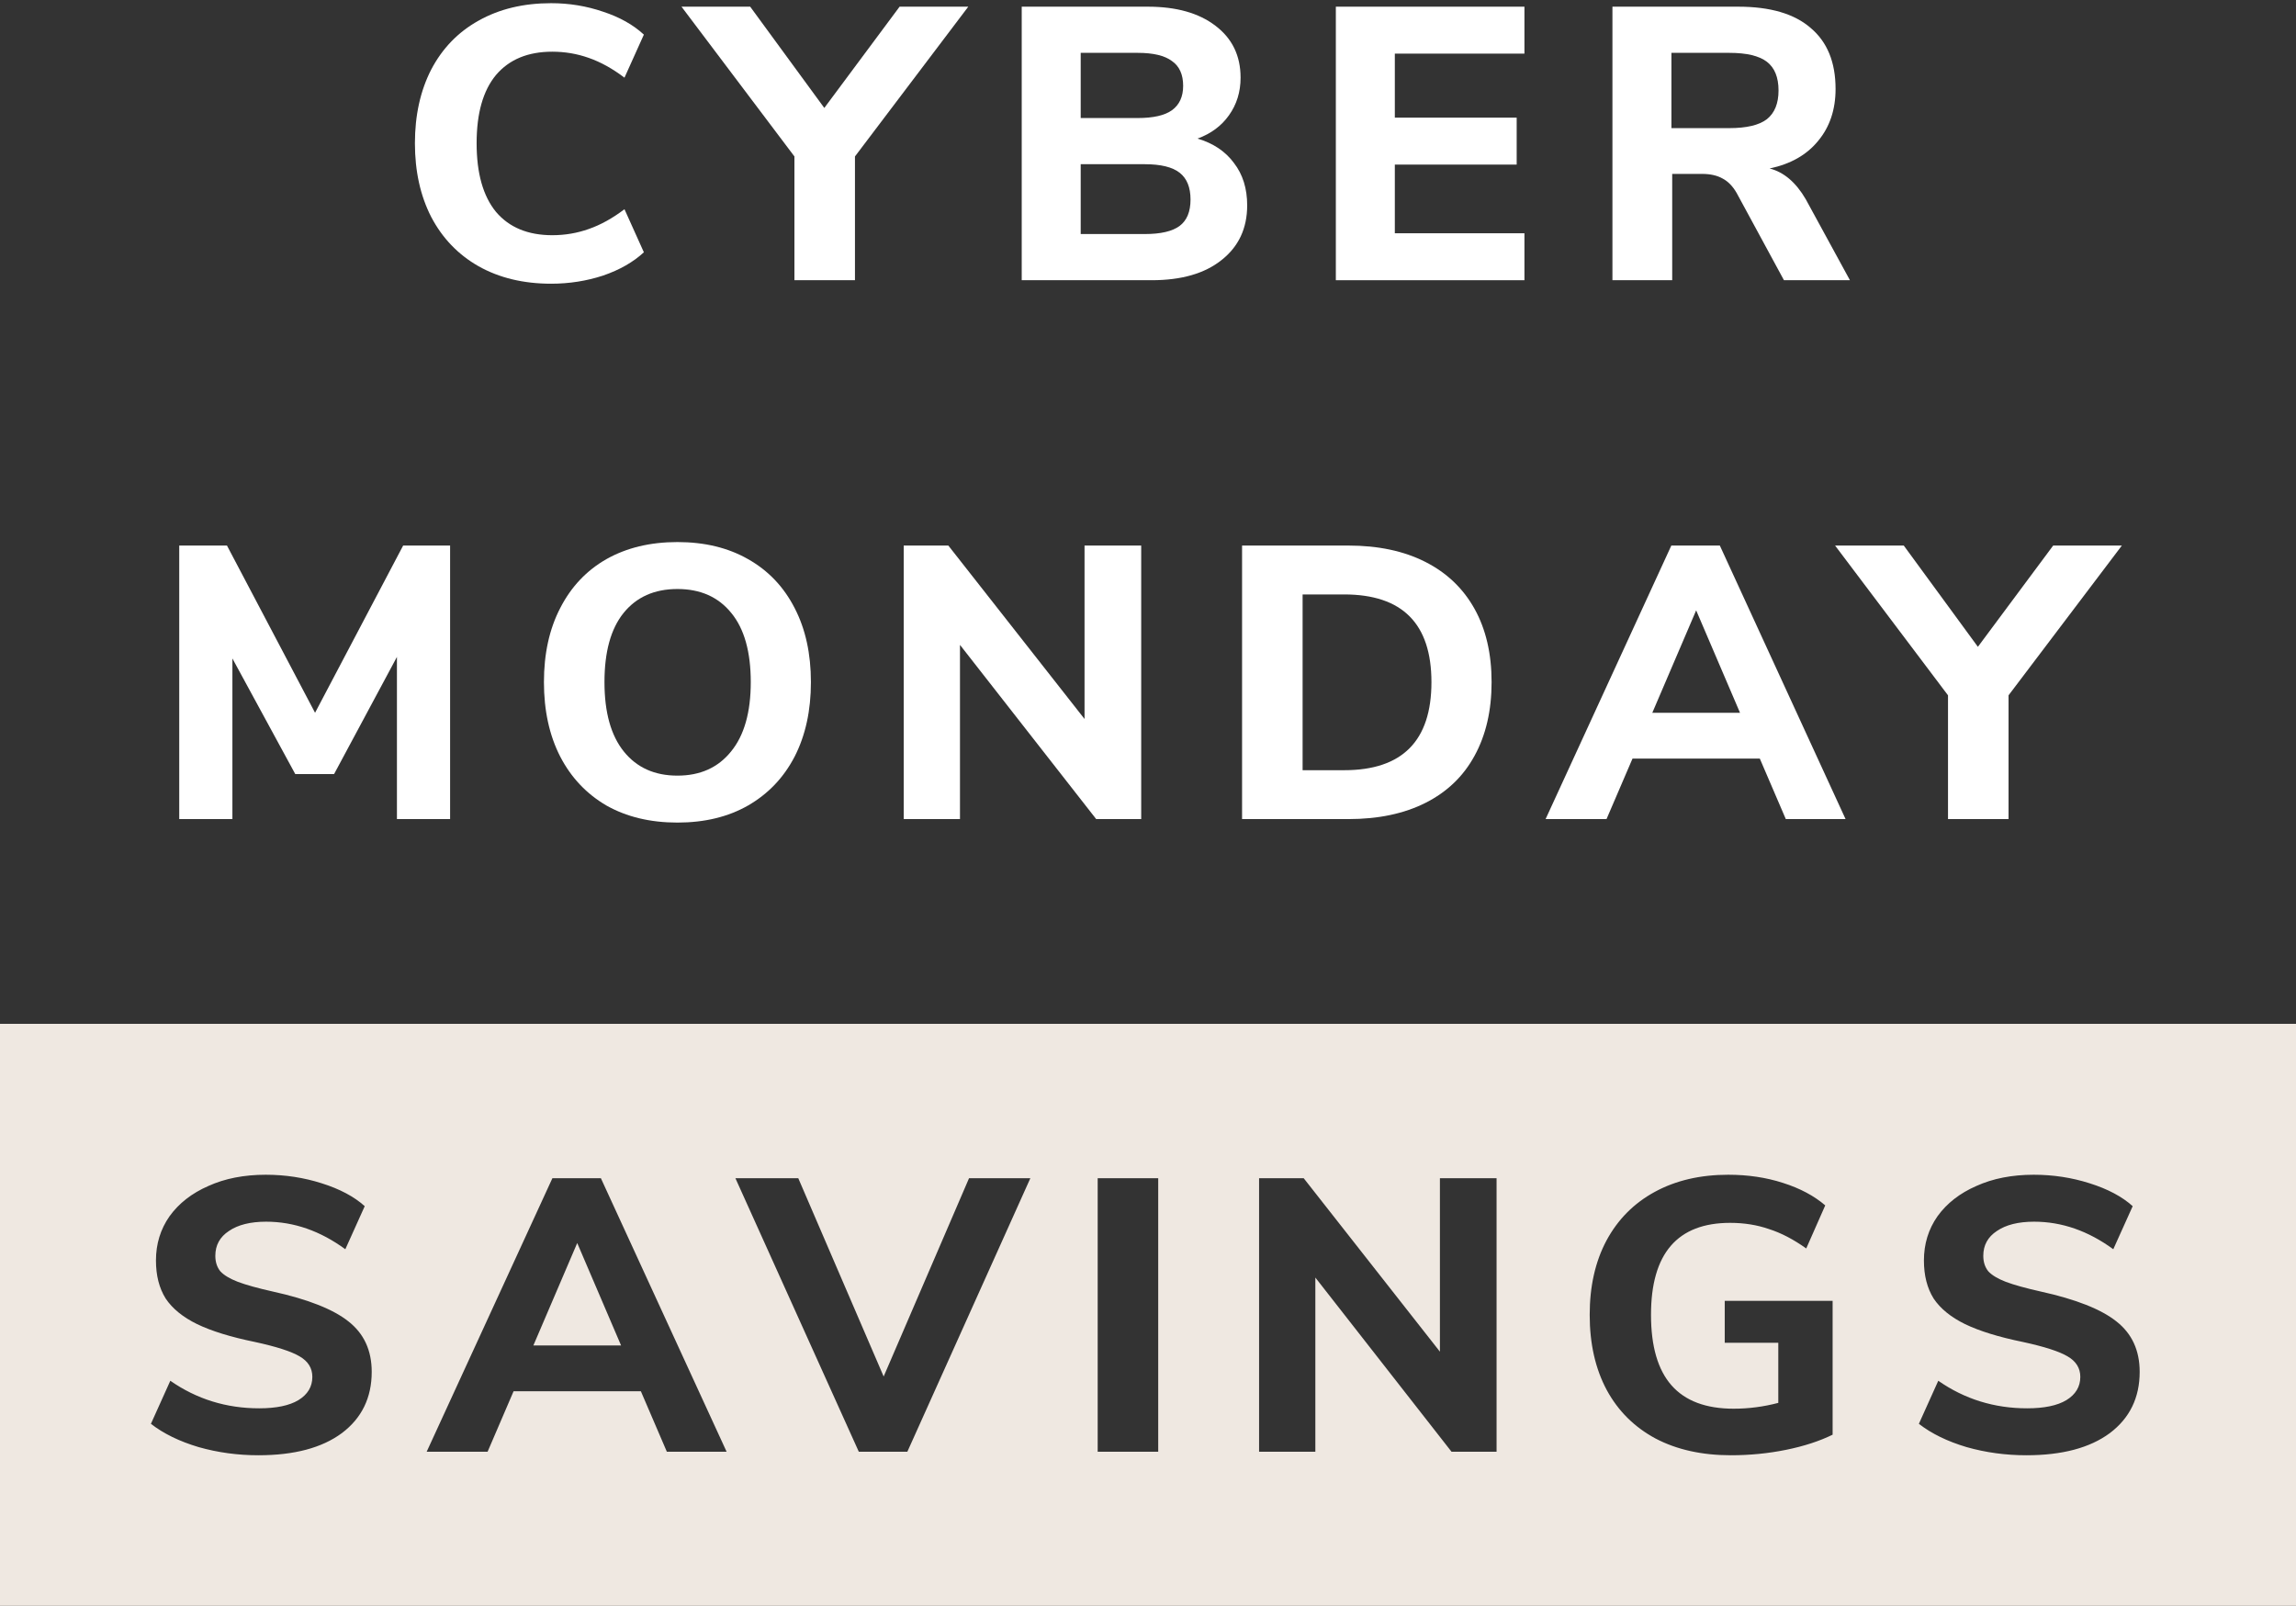 <svg width="213" height="149" viewBox="0 0 213 149" fill="none" xmlns="http://www.w3.org/2000/svg">
<rect x="0" y="0" width="213" height="149" fill="#333333" stroke="none"/>
<path d="M44.396 24.704C46.316 25.784 48.56 26.324 51.128 26.324C52.808 26.324 54.416 26.072 55.952 25.568C57.488 25.04 58.748 24.32 59.732 23.408L57.932 19.412C56.828 20.252 55.724 20.864 54.62 21.248C53.54 21.632 52.412 21.824 51.236 21.824C48.98 21.824 47.24 21.104 46.016 19.664C44.816 18.2 44.216 16.076 44.216 13.292C44.216 10.508 44.816 8.396 46.016 6.956C47.24 5.516 48.98 4.796 51.236 4.796C52.412 4.796 53.54 4.988 54.62 5.372C55.724 5.756 56.828 6.368 57.932 7.208L59.732 3.212C58.748 2.3 57.488 1.592 55.952 1.088C54.416 0.56 52.808 0.296 51.128 0.296C48.56 0.296 46.316 0.836 44.396 1.916C42.5 2.972 41.036 4.484 40.004 6.452C38.996 8.42 38.492 10.7 38.492 13.292C38.492 15.884 38.996 18.164 40.004 20.132C41.036 22.1 42.5 23.624 44.396 24.704Z" fill="white"/>
<path fill-rule="evenodd" clip-rule="evenodd" d="M165.498 26H171.618L167.514 18.476C166.602 16.916 165.486 15.968 164.166 15.632C166.11 15.224 167.61 14.372 168.666 13.076C169.746 11.78 170.286 10.172 170.286 8.252C170.286 5.78 169.518 3.896 167.982 2.6C166.47 1.28 164.226 0.62 161.25 0.62H149.586V26H155.13V16.136H157.902C158.67 16.136 159.306 16.28 159.81 16.568C160.314 16.832 160.746 17.276 161.106 17.9L165.498 26ZM163.914 11.06C163.194 11.612 162.03 11.888 160.422 11.888H155.058V4.904H160.422C162.03 4.904 163.194 5.18 163.914 5.732C164.634 6.284 164.994 7.172 164.994 8.396C164.994 9.596 164.634 10.484 163.914 11.06Z" fill="white"/>
<path fill-rule="evenodd" clip-rule="evenodd" d="M56.257 74.74C58.129 75.796 60.325 76.324 62.845 76.324C65.365 76.324 67.549 75.796 69.397 74.74C71.269 73.66 72.709 72.148 73.717 70.204C74.725 68.236 75.229 65.932 75.229 63.292C75.229 60.652 74.725 58.36 73.717 56.416C72.709 54.448 71.269 52.936 69.397 51.88C67.549 50.824 65.365 50.296 62.845 50.296C60.325 50.296 58.129 50.824 56.257 51.88C54.409 52.936 52.981 54.448 51.973 56.416C50.965 58.36 50.461 60.652 50.461 63.292C50.461 65.932 50.965 68.236 51.973 70.204C52.981 72.148 54.409 73.66 56.257 74.74ZM67.813 69.736C66.613 71.224 64.957 71.968 62.845 71.968C60.733 71.968 59.077 71.224 57.877 69.736C56.677 68.248 56.077 66.1 56.077 63.292C56.077 60.484 56.665 58.348 57.841 56.884C59.041 55.396 60.709 54.652 62.845 54.652C64.981 54.652 66.649 55.396 67.849 56.884C69.049 58.348 69.649 60.484 69.649 63.292C69.649 66.1 69.037 68.248 67.813 69.736Z" fill="white"/>
<path d="M100.613 50.62H105.869V76H101.693L89.057 59.836V76H83.837V50.62H87.977L100.613 66.712V50.62Z" fill="white"/>
<path fill-rule="evenodd" clip-rule="evenodd" d="M125.091 50.62H115.227V76H125.091C127.875 76 130.263 75.496 132.255 74.488C134.247 73.48 135.759 72.028 136.791 70.132C137.847 68.212 138.375 65.932 138.375 63.292C138.375 60.652 137.847 58.384 136.791 56.488C135.735 54.592 134.211 53.14 132.219 52.132C130.227 51.124 127.851 50.62 125.091 50.62ZM132.795 63.292C132.795 68.74 130.095 71.464 124.695 71.464H120.843V55.156H124.695C130.095 55.156 132.795 57.868 132.795 63.292Z" fill="white"/>
<path fill-rule="evenodd" clip-rule="evenodd" d="M165.669 76L163.257 70.384H151.449L149.037 76H143.385L155.049 50.62H159.549L171.213 76H165.669ZM153.285 66.136H161.421L157.353 56.632L153.285 66.136Z" fill="white"/>
<path d="M196.845 50.62L186.333 64.516V76H180.717V64.516L170.241 50.62H176.613L183.489 60.016L190.473 50.62H196.845Z" fill="white"/>
<path d="M37.4 50.62H41.756V76H36.824V60.952L30.992 71.824H27.392L21.56 61.096V76H16.628V50.62H21.056L29.228 66.136L37.4 50.62Z" fill="white"/>
<path d="M123.926 26V0.62H141.422V4.976H129.398V10.916H140.702V15.272H129.398V21.644H141.422V26H123.926Z" fill="white"/>
<path fill-rule="evenodd" clip-rule="evenodd" d="M114.477 15.128C113.685 14.048 112.557 13.292 111.093 12.86C112.341 12.404 113.313 11.684 114.009 10.7C114.729 9.692 115.089 8.528 115.089 7.208C115.089 5.168 114.309 3.56 112.749 2.384C111.213 1.208 109.125 0.62 106.485 0.62H94.785V26H106.845C109.605 26 111.765 25.376 113.325 24.128C114.909 22.88 115.701 21.188 115.701 19.052C115.701 17.492 115.293 16.184 114.477 15.128ZM105.549 10.952H100.257V4.904H105.549C106.989 4.904 108.045 5.156 108.717 5.66C109.413 6.14 109.761 6.908 109.761 7.964C109.761 8.972 109.413 9.728 108.717 10.232C108.045 10.712 106.989 10.952 105.549 10.952ZM109.437 20.96C108.765 21.464 107.685 21.716 106.197 21.716H100.257V15.236H106.197C107.685 15.236 108.765 15.5 109.437 16.028C110.109 16.556 110.445 17.384 110.445 18.512C110.445 19.64 110.109 20.456 109.437 20.96Z" fill="white"/>
<path d="M89.827 0.62L79.315 14.516V26H73.699V14.516L63.223 0.62H69.595L76.471 10.016L83.455 0.62H89.827Z" fill="white"/>
<path d="M57.617 124.84H49.481L53.549 115.336L57.617 124.84Z" fill="#EFE8E1"/>
<path fill-rule="evenodd" clip-rule="evenodd" d="M0 95H213V149H0V95ZM23.972 135.028C22.052 135.028 20.204 134.776 18.428 134.272C16.652 133.744 15.176 133.024 14 132.112L15.8 128.116C18.248 129.82 20.996 130.672 24.044 130.672C25.628 130.672 26.84 130.42 27.68 129.916C28.544 129.388 28.976 128.668 28.976 127.756C28.976 126.94 28.58 126.304 27.788 125.848C27.02 125.392 25.64 124.948 23.648 124.516C21.416 124.06 19.628 123.508 18.284 122.86C16.964 122.212 15.992 121.42 15.368 120.484C14.768 119.524 14.468 118.348 14.468 116.956C14.468 115.42 14.888 114.052 15.728 112.852C16.592 111.652 17.792 110.716 19.328 110.044C20.864 109.348 22.64 109 24.656 109C26.456 109 28.184 109.264 29.84 109.792C31.52 110.32 32.852 111.028 33.836 111.916L32.036 115.912C29.708 114.208 27.26 113.356 24.692 113.356C23.228 113.356 22.076 113.644 21.236 114.22C20.396 114.772 19.976 115.54 19.976 116.524C19.976 117.1 20.132 117.58 20.444 117.964C20.78 118.324 21.32 118.648 22.064 118.936C22.832 119.224 23.912 119.524 25.304 119.836C28.568 120.556 30.908 121.48 32.324 122.608C33.764 123.736 34.484 125.296 34.484 127.288C34.484 129.688 33.56 131.584 31.712 132.976C29.864 134.344 27.284 135.028 23.972 135.028ZM170.012 133.12V120.7H160.004V124.588H164.972V130.168C163.604 130.528 162.224 130.708 160.832 130.708C158.264 130.708 156.344 129.988 155.072 128.548C153.8 127.108 153.164 124.924 153.164 121.996C153.164 116.308 155.612 113.464 160.508 113.464C161.804 113.464 163.004 113.656 164.108 114.04C165.236 114.4 166.388 115 167.564 115.84L169.328 111.844C168.296 110.956 166.988 110.26 165.404 109.756C163.844 109.252 162.152 109 160.328 109C157.736 109 155.468 109.528 153.524 110.584C151.58 111.64 150.08 113.152 149.024 115.12C147.992 117.064 147.476 119.356 147.476 121.996C147.476 124.684 148.004 127.012 149.06 128.98C150.116 130.924 151.628 132.424 153.596 133.48C155.564 134.512 157.892 135.028 160.58 135.028C162.332 135.028 164.036 134.86 165.692 134.524C167.348 134.188 168.788 133.72 170.012 133.12ZM182.442 134.272C184.218 134.776 186.066 135.028 187.986 135.028C191.298 135.028 193.878 134.344 195.726 132.976C197.574 131.584 198.498 129.688 198.498 127.288C198.498 125.296 197.778 123.736 196.338 122.608C194.922 121.48 192.582 120.556 189.318 119.836C187.926 119.524 186.846 119.224 186.078 118.936C185.334 118.648 184.794 118.324 184.458 117.964C184.146 117.58 183.99 117.1 183.99 116.524C183.99 115.54 184.41 114.772 185.25 114.22C186.09 113.644 187.242 113.356 188.706 113.356C191.274 113.356 193.722 114.208 196.05 115.912L197.85 111.916C196.866 111.028 195.534 110.32 193.854 109.792C192.198 109.264 190.47 109 188.67 109C186.654 109 184.878 109.348 183.342 110.044C181.806 110.716 180.606 111.652 179.742 112.852C178.902 114.052 178.482 115.42 178.482 116.956C178.482 118.348 178.782 119.524 179.382 120.484C180.006 121.42 180.978 122.212 182.298 122.86C183.642 123.508 185.43 124.06 187.662 124.516C189.654 124.948 191.034 125.392 191.802 125.848C192.594 126.304 192.99 126.94 192.99 127.756C192.99 128.668 192.558 129.388 191.694 129.916C190.854 130.42 189.642 130.672 188.058 130.672C185.01 130.672 182.262 129.82 179.814 128.116L178.014 132.112C179.19 133.024 180.666 133.744 182.442 134.272ZM133.581 109.324H138.837V134.704H134.661L122.025 118.54V134.704H116.805V109.324H120.945L133.581 125.416V109.324ZM101.832 109.324V134.704H107.448V109.324H101.832ZM89.897 109.324H95.585L84.173 134.704H79.673L68.225 109.324H74.057L81.977 127.72L89.897 109.324ZM59.453 129.088L61.865 134.704H67.409L55.745 109.324H51.245L39.581 134.704H45.233L47.645 129.088H59.453Z" fill="#EFE8E1"/>
</svg>
